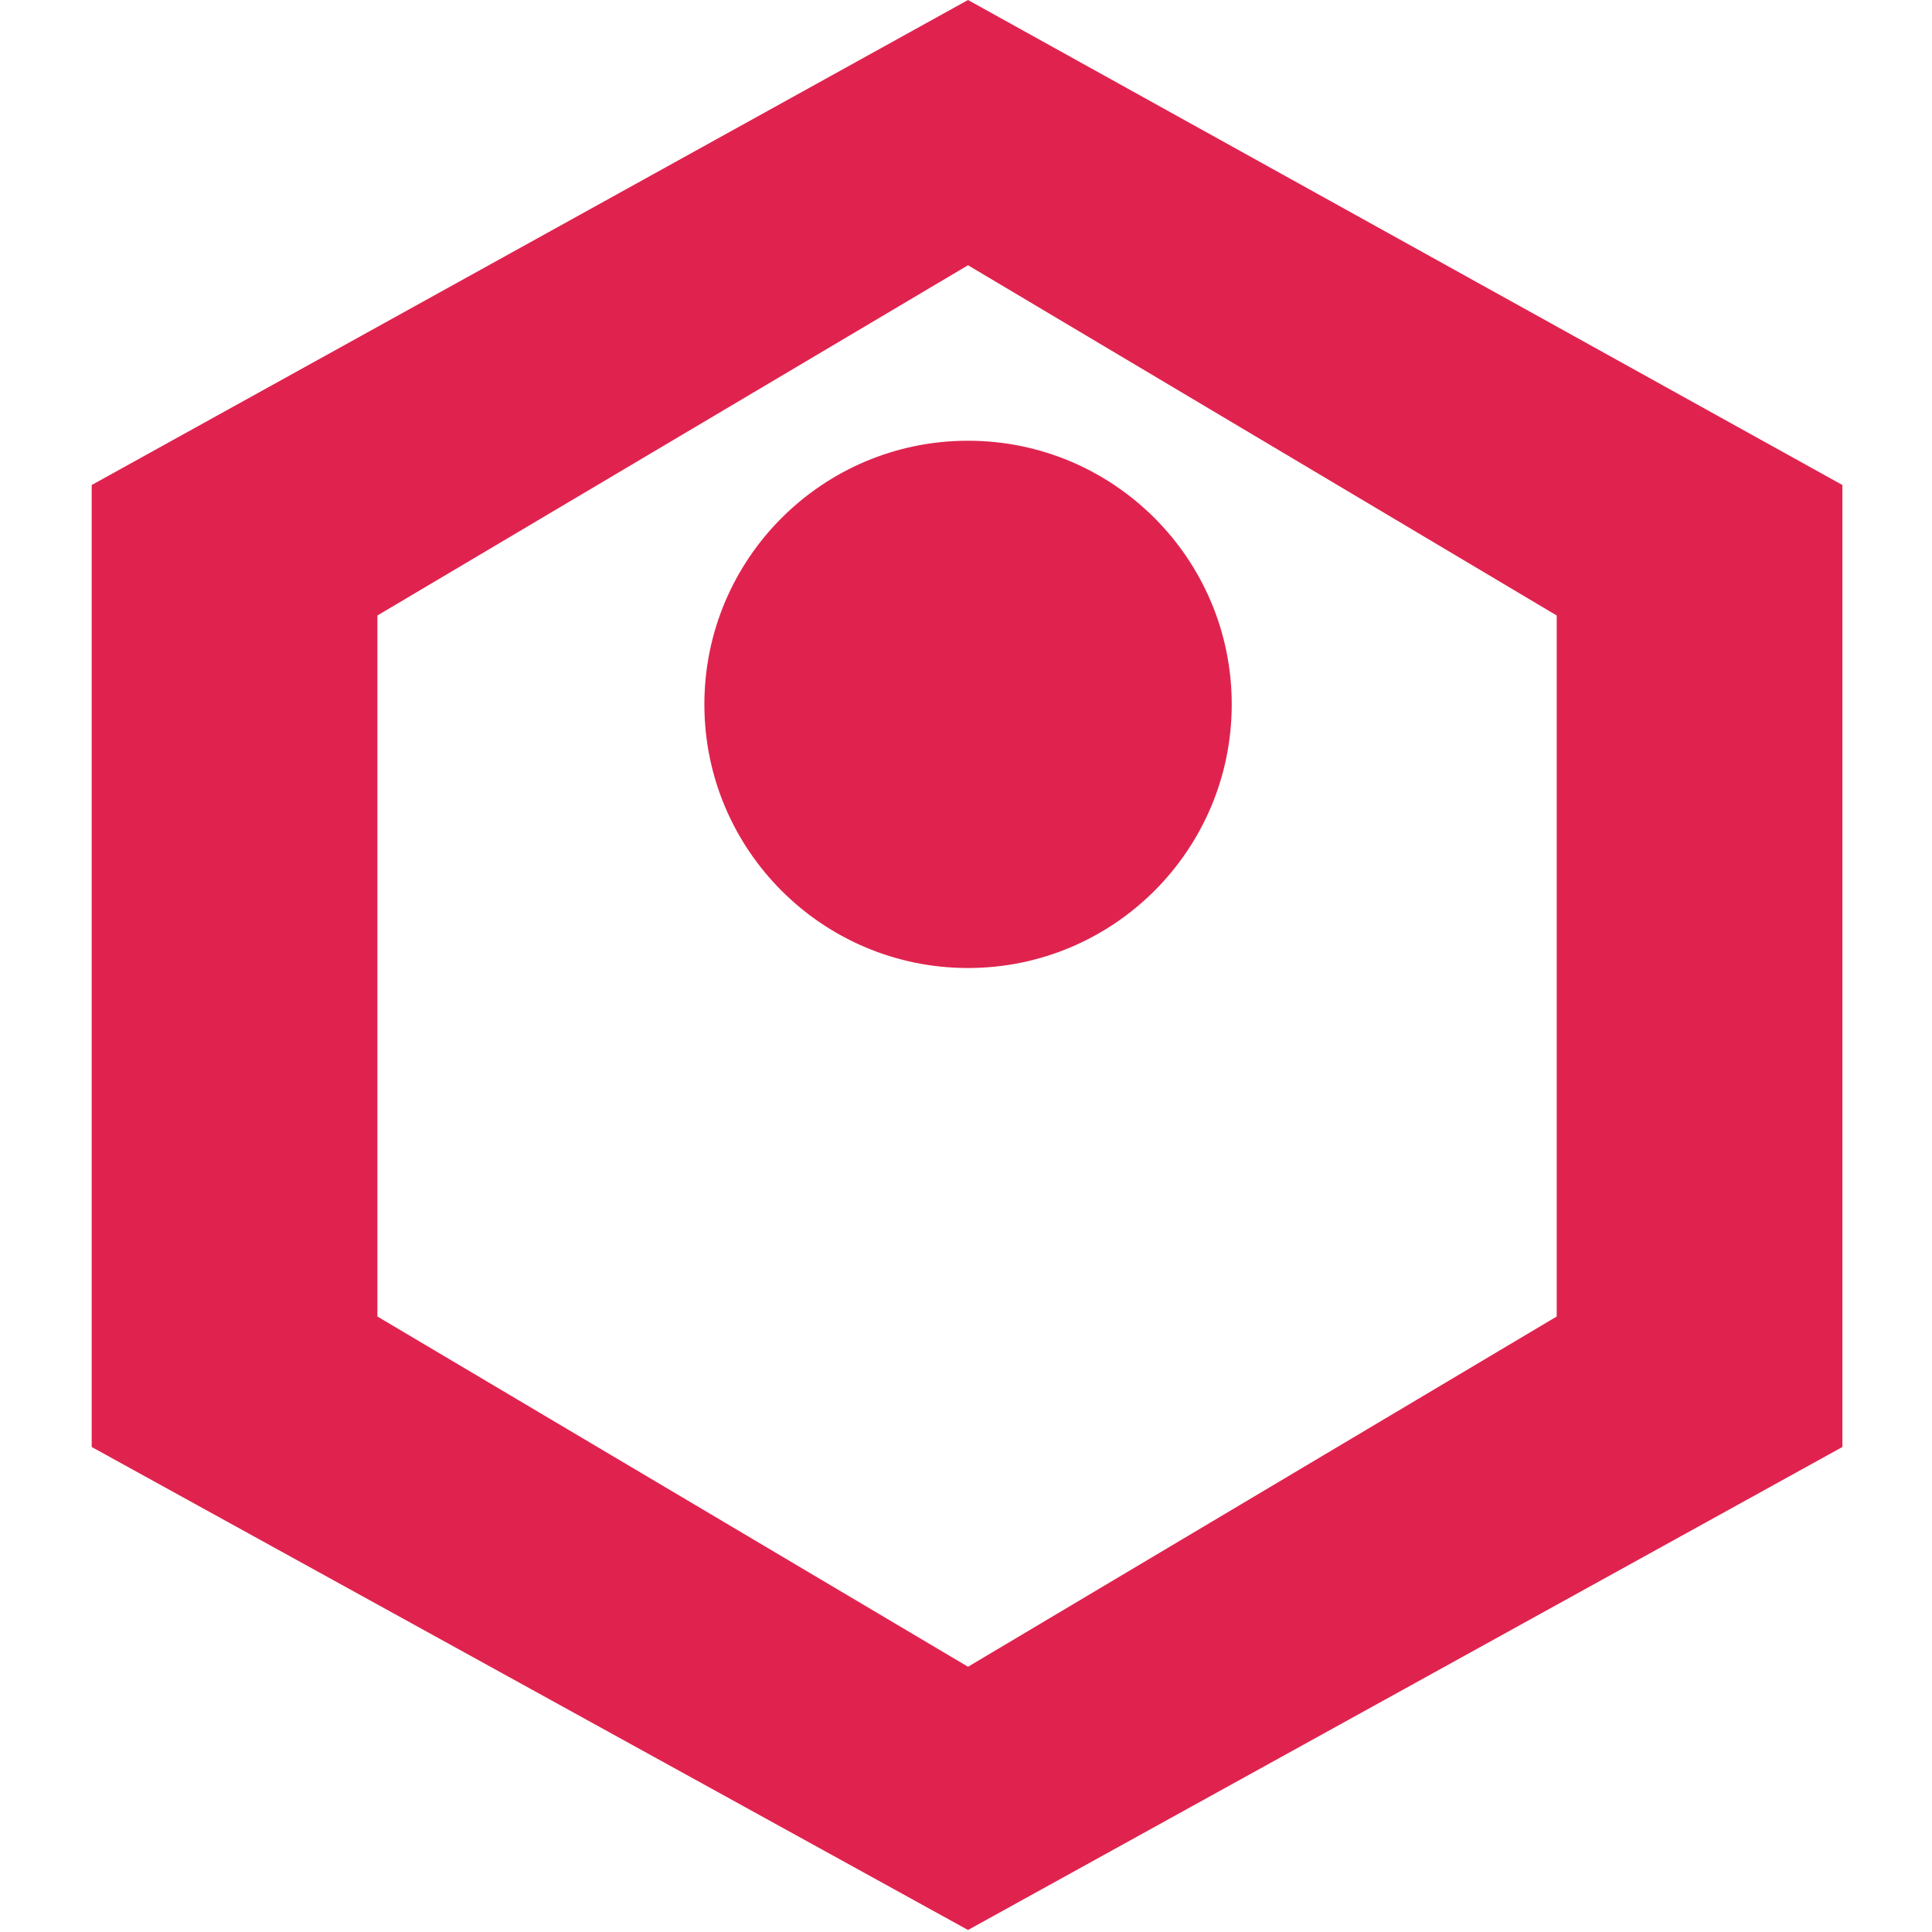 <svg xmlns="http://www.w3.org/2000/svg" viewBox="0 0 24 24">
  <path fill="#E0234E" d="M12.025 0L1.139 6.025V17.975L12.025 23.975L22.887 17.975V6.025L12.025 0ZM19.338 16.354L12.025 20.705L4.688 16.354V7.646L12.025 3.295L19.338 7.646V16.354Z"/>
  <path fill="#E0234E" d="M12.025 12.025C13.834 12.025 15.301 10.558 15.301 8.75C15.301 6.942 13.834 5.475 12.025 5.475C10.217 5.475 8.75 6.942 8.75 8.75C8.75 10.558 10.217 12.025 12.025 12.025Z"/>
</svg> 